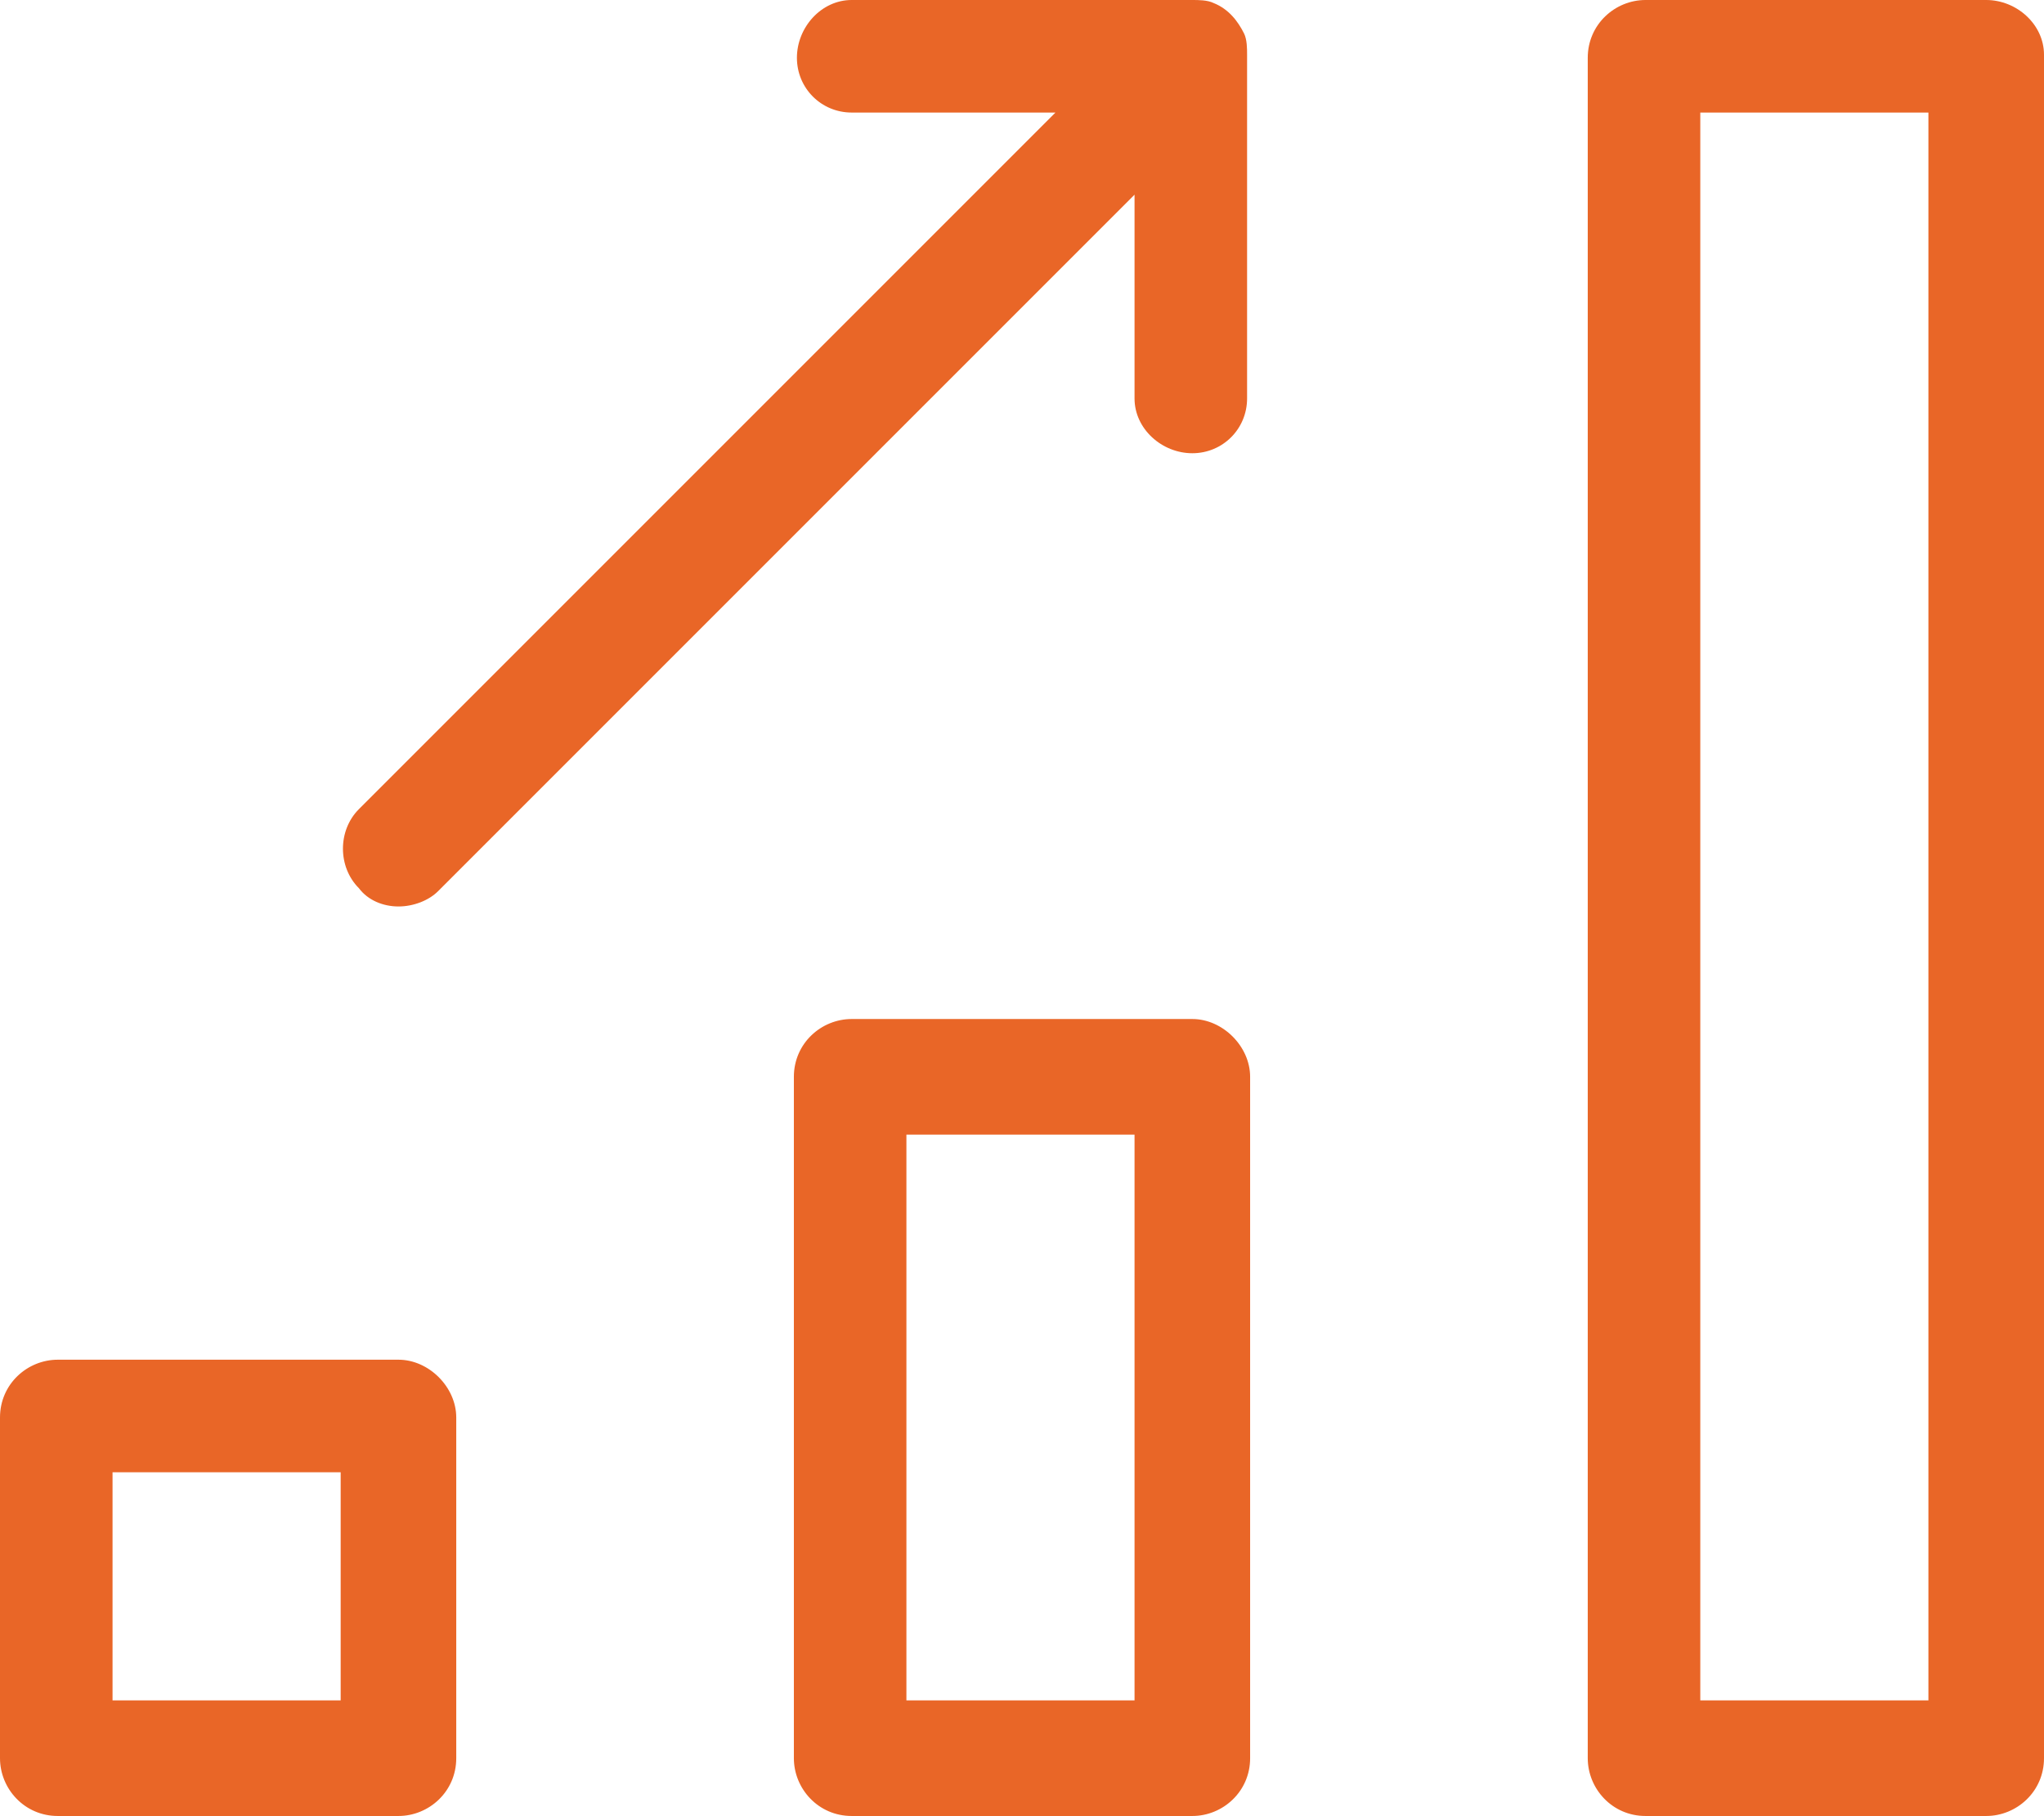 <?xml version="1.0" encoding="utf-8"?>
<!-- Generator: Adobe Illustrator 21.0.2, SVG Export Plug-In . SVG Version: 6.00 Build 0)  -->
<svg version="1.1" id="Layer_1" xmlns="http://www.w3.org/2000/svg" xmlns:xlink="http://www.w3.org/1999/xlink" x="0px" y="0px"
	 viewBox="0 0 67.2 59.7" style="enable-background:new 0 0 67.2 59.7;" xml:space="preserve">
<style type="text/css">
	.st0{fill:#E96627;}
</style>
<g id="Layer_2">
</g>
<g id="Layer_1_1_">
	<g id="Group_2599" transform="translate(-3 -4)">
		<g id="Group_2598" transform="translate(3 4)">
			<path id="Path_1357" class="st0" d="M39.2,33.5H28c-1,0-1.9,0.8-1.9,1.9v22.4c0,1,0.8,1.9,1.9,1.9l0,0h11.2c1,0,1.9-0.8,1.9-1.9
				l0,0V35.4C41.1,34.4,40.2,33.5,39.2,33.5z M37.3,55.9h-7.5V37.3h7.5V55.9z"/>
			<path id="Path_1358" class="st0" d="M13.1,44.7H1.9c-1,0-1.9,0.8-1.9,1.9v11.2c0,1,0.8,1.9,1.9,1.9h11.2c1,0,1.9-0.8,1.9-1.9
				V46.6C15,45.6,14.1,44.7,13.1,44.7z M11.2,55.9H3.7v-7.5h7.5V55.9z"/>
			<path id="Path_1359" class="st0" d="M65.3,0H54.1c-1,0-1.9,0.8-1.9,1.9v55.9c0,1,0.8,1.9,1.9,1.9l0,0h11.2c1,0,1.9-0.8,1.9-1.9
				l0,0v-56C67.2,0.8,66.3,0,65.3,0z M63.4,55.9h-7.5V3.7h7.5V55.9z"/>
			<path id="Path_1360" class="st0" d="M39.9,0.1C39.7,0,39.4,0,39.2,0H28c-1,0-1.8,0.9-1.8,1.9S27,3.7,28,3.7h6.7L11.8,26.6
				c-0.7,0.7-0.7,1.9,0,2.6c0.3,0.4,0.8,0.6,1.3,0.6s1-0.2,1.3-0.5L37.3,6.4v6.7c0,1,0.9,1.8,1.9,1.8s1.8-0.8,1.8-1.8V1.8
				c0-0.2,0-0.5-0.1-0.7C40.7,0.7,40.4,0.3,39.9,0.1z"/>
		</g>
	</g>
</g>
</svg>
